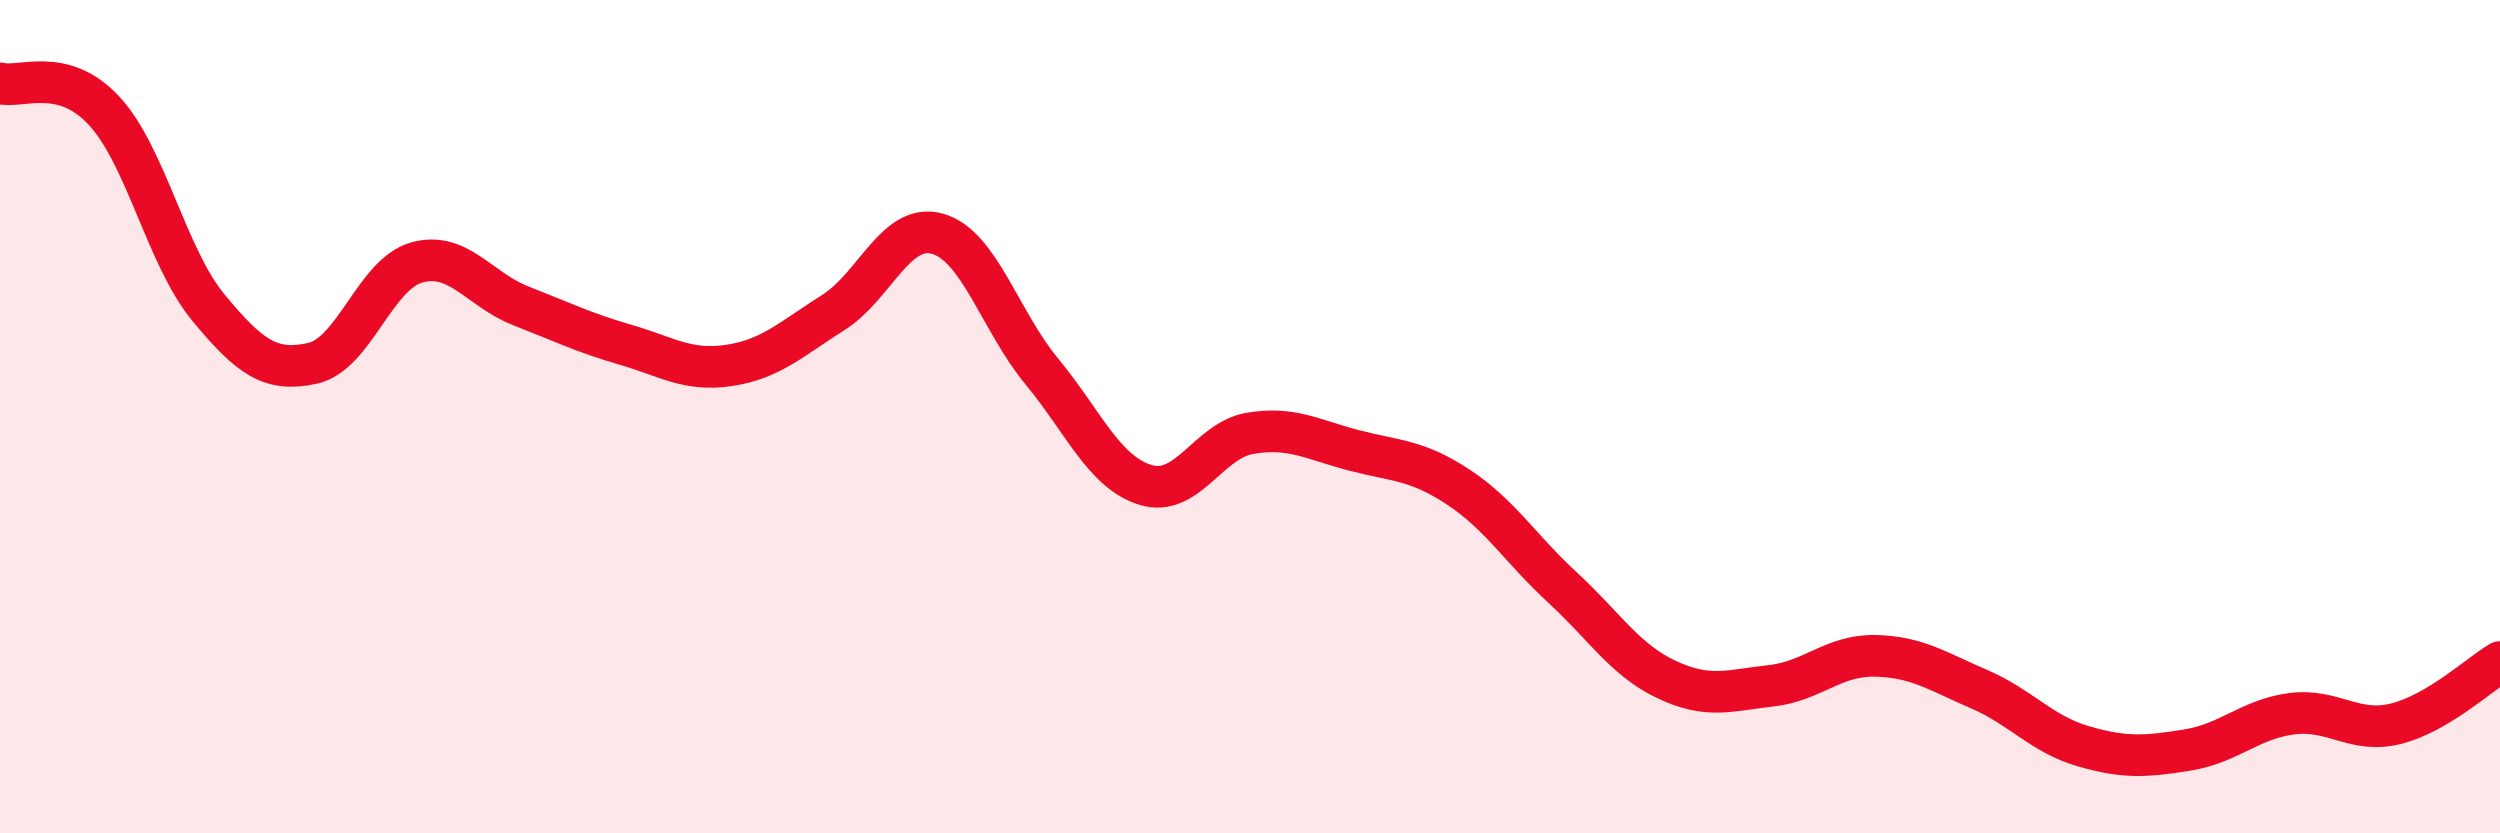 
    <svg width="60" height="20" viewBox="0 0 60 20" xmlns="http://www.w3.org/2000/svg">
      <path
        d="M 0,2 C 0.5,2.13 1.5,1.58 2.5,2.66 C 3.5,3.74 4,6.17 5,7.38 C 6,8.59 6.5,8.94 7.5,8.72 C 8.5,8.5 9,6.58 10,6.3 C 11,6.02 11.5,6.95 12.5,7.34 C 13.5,7.73 14,7.98 15,8.27 C 16,8.56 16.5,8.92 17.5,8.77 C 18.5,8.62 19,8.13 20,7.5 C 21,6.87 21.5,5.33 22.5,5.61 C 23.5,5.89 24,7.7 25,8.91 C 26,10.12 26.5,11.34 27.5,11.64 C 28.5,11.94 29,10.57 30,10.4 C 31,10.23 31.5,10.55 32.5,10.81 C 33.5,11.07 34,11.03 35,11.69 C 36,12.35 36.5,13.18 37.5,14.1 C 38.5,15.02 39,15.84 40,16.31 C 41,16.78 41.5,16.57 42.5,16.46 C 43.5,16.35 44,15.72 45,15.74 C 46,15.76 46.5,16.11 47.5,16.54 C 48.5,16.97 49,17.62 50,17.91 C 51,18.2 51.5,18.16 52.5,18 C 53.5,17.84 54,17.26 55,17.13 C 56,17 56.5,17.62 57.5,17.37 C 58.5,17.12 59.5,16.19 60,15.89L60 20L0 20Z"
        fill="#EB0A25"
        opacity="0.1"
        stroke-linecap="round"
        stroke-linejoin="round"
      />
      <path
        d="M 0,2 C 0.5,2.13 1.5,1.58 2.5,2.66 C 3.5,3.74 4,6.17 5,7.38 C 6,8.59 6.5,8.94 7.5,8.72 C 8.5,8.5 9,6.58 10,6.3 C 11,6.02 11.5,6.95 12.5,7.34 C 13.5,7.73 14,7.98 15,8.27 C 16,8.56 16.5,8.92 17.5,8.77 C 18.5,8.62 19,8.13 20,7.5 C 21,6.87 21.5,5.33 22.5,5.61 C 23.5,5.89 24,7.7 25,8.91 C 26,10.12 26.5,11.34 27.5,11.64 C 28.5,11.94 29,10.57 30,10.4 C 31,10.23 31.5,10.55 32.5,10.81 C 33.5,11.07 34,11.03 35,11.69 C 36,12.35 36.5,13.18 37.5,14.1 C 38.5,15.02 39,15.84 40,16.31 C 41,16.78 41.5,16.57 42.5,16.46 C 43.5,16.35 44,15.72 45,15.74 C 46,15.76 46.5,16.11 47.5,16.54 C 48.5,16.97 49,17.62 50,17.91 C 51,18.2 51.5,18.16 52.5,18 C 53.5,17.84 54,17.26 55,17.13 C 56,17 56.5,17.62 57.5,17.37 C 58.5,17.12 59.5,16.19 60,15.89"
        stroke="#EB0A25"
        stroke-width="1"
        fill="none"
        stroke-linecap="round"
        stroke-linejoin="round"
      />
    </svg>
  
